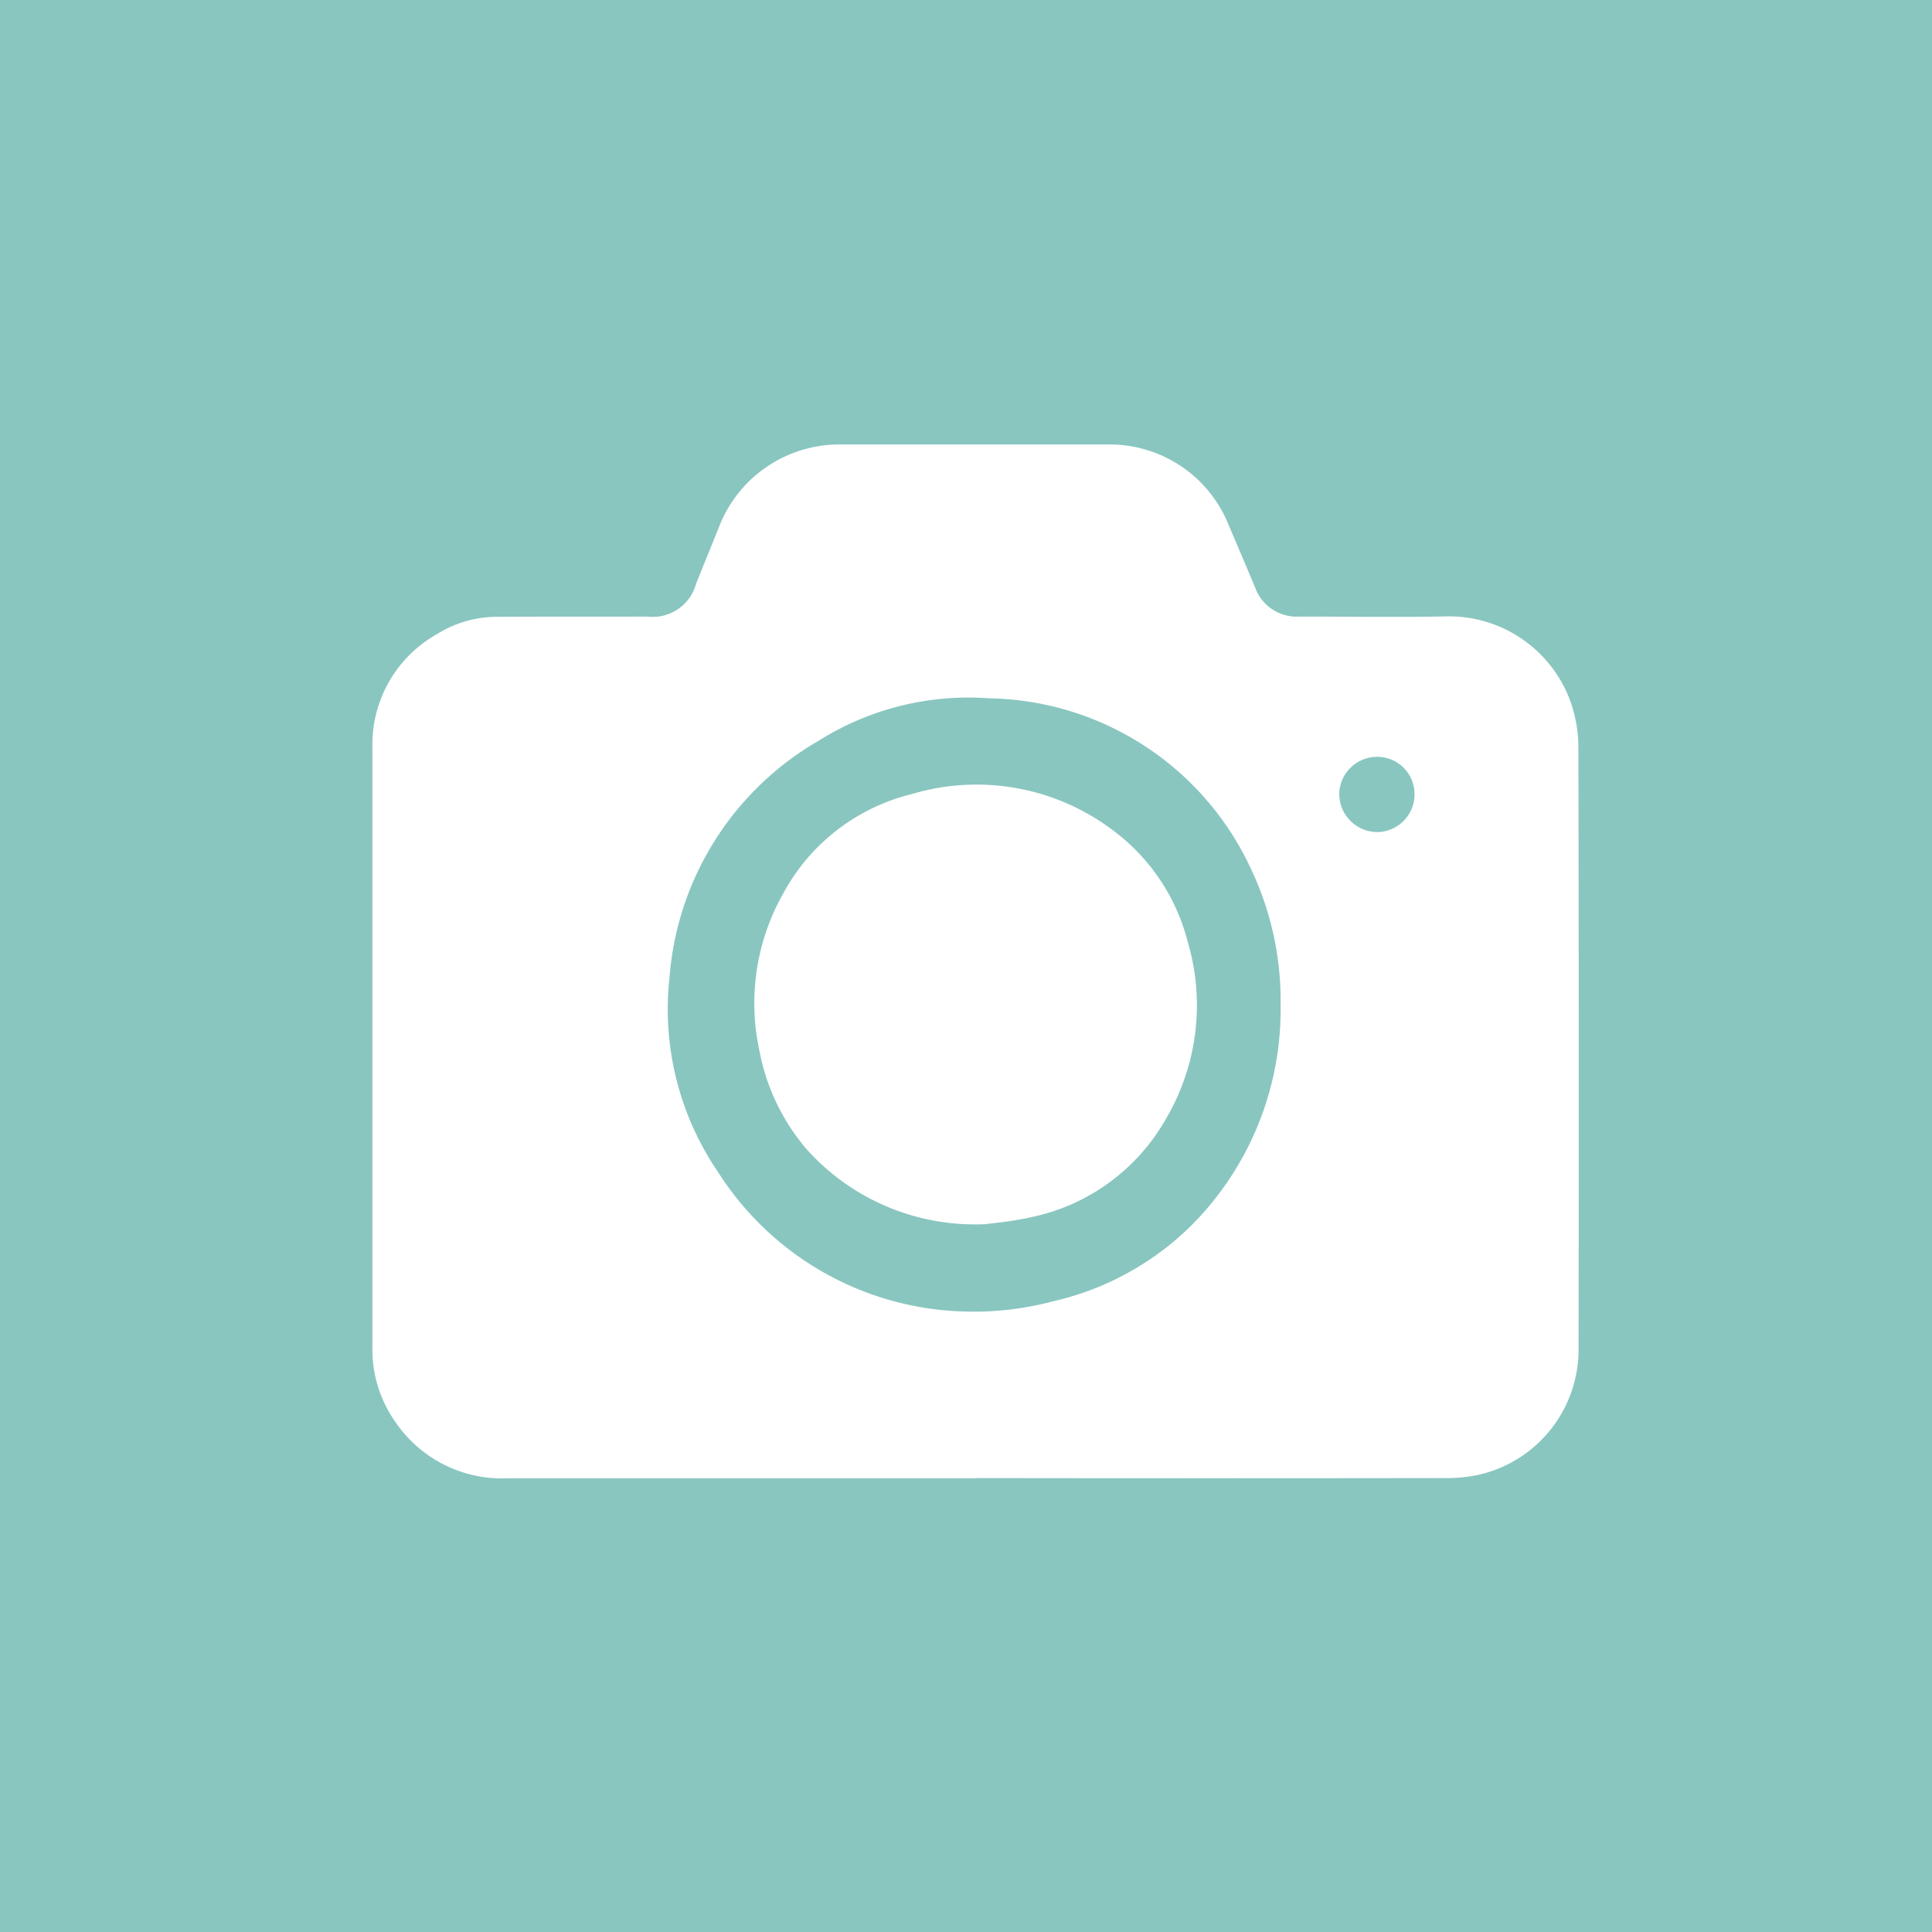 <svg xmlns="http://www.w3.org/2000/svg" width="59" height="59" viewBox="0 0 59 59"><g transform="translate(0.432)"><rect width="59" height="59" transform="translate(-0.432)" fill="#89c6c0"/><g transform="translate(10.94 13.573)"><g transform="translate(0 0)"><path d="M18.426,31.573q-7.163,0-14.327,0A3.935,3.935,0,0,1,.714,29.868,3.843,3.843,0,0,1,0,27.57q0-3.522,0-7.044C0,16.773,0,13.02,0,9.266A3.871,3.871,0,0,1,1.993,5.78a3.458,3.458,0,0,1,1.788-.517c1.539-.009,3.079,0,4.618-.007A1.373,1.373,0,0,0,9.888,4.245c.249-.617.5-1.236.748-1.852A3.942,3.942,0,0,1,14.244,0q4.135,0,8.271,0A3.915,3.915,0,0,1,26.14,2.438c.271.642.548,1.282.815,1.926a1.352,1.352,0,0,0,1.36.892c1.485,0,2.969.024,4.453-.005a3.945,3.945,0,0,1,3.851,2.69,4.252,4.252,0,0,1,.21,1.244q.02,9.223.006,18.446a3.92,3.92,0,0,1-3.055,3.834,4.739,4.739,0,0,1-1.1.1q-7.128.01-14.256,0M27.735,17.1a9.364,9.364,0,0,0-.909-4.148,8.975,8.975,0,0,0-8-5.2,8.584,8.584,0,0,0-5.191,1.292,9.16,9.16,0,0,0-4.562,7.237,8.831,8.831,0,0,0,1.479,5.933,9.2,9.2,0,0,0,7.562,4.265,9.435,9.435,0,0,0,2.7-.319,8.758,8.758,0,0,0,4.192-2.306A9.333,9.333,0,0,0,27.735,17.1m4.09-6.416A1.137,1.137,0,0,0,30.669,9.54a1.155,1.155,0,0,0-1.143,1.138,1.168,1.168,0,0,0,1.152,1.159,1.151,1.151,0,0,0,1.147-1.157" transform="translate(0 0)" fill="#fff"/><path d="M99.754,96.061a6.9,6.9,0,0,1-5.41-2.29A6.462,6.462,0,0,1,92.9,90.75a6.8,6.8,0,0,1,.724-4.78,6.11,6.11,0,0,1,3.923-3.043,6.908,6.908,0,0,1,6.146,1.1,6.125,6.125,0,0,1,2.29,3.414,6.832,6.832,0,0,1-.646,5.367,6.172,6.172,0,0,1-4.166,3.044c-.547.126-1.114.17-1.419.214" transform="translate(-81.083 -72.248)" fill="#fff"/></g></g></g></svg>